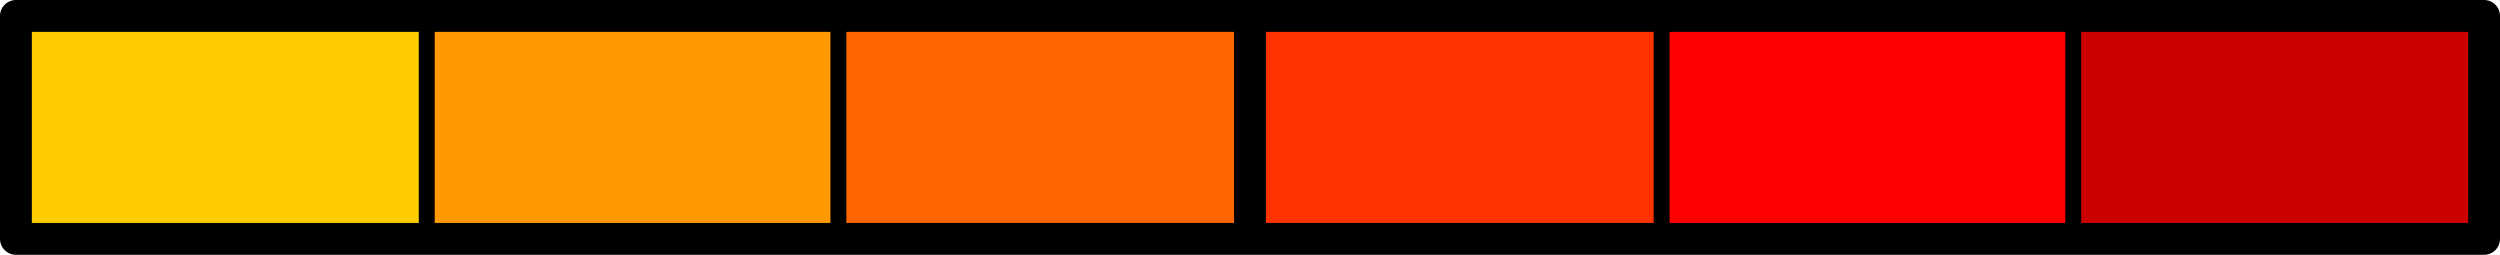 <?xml version="1.0" encoding="UTF-8" standalone="no"?>
<svg xmlns:xlink="http://www.w3.org/1999/xlink" height="16.0px" width="157.0px" xmlns="http://www.w3.org/2000/svg">
  <g transform="matrix(1.0, 0.0, 0.0, 1.0, 78.55, 8.0)">
    <path d="M-51.75 -7.0 L-51.75 7.0 -77.55 7.0 -77.55 -7.0 -51.75 -7.0" fill="#ffcc00" fill-rule="evenodd" stroke="none"/>
    <path d="M-51.75 -7.0 L-25.9 -7.0 -25.9 7.0 -51.75 7.0 -51.75 -7.0" fill="#ff9900" fill-rule="evenodd" stroke="none"/>
    <path d="M-0.05 -7.0 L-0.05 7.0 -25.9 7.0 -25.9 -7.0 -0.05 -7.0" fill="#ff6600" fill-rule="evenodd" stroke="none"/>
    <path d="M25.8 -7.0 L25.8 7.0 -0.05 7.0 -0.05 -7.0 25.8 -7.0" fill="#ff3300" fill-rule="evenodd" stroke="none"/>
    <path d="M25.8 -7.0 L51.65 -7.0 51.65 7.0 25.8 7.0 25.8 -7.0" fill="#ff0000" fill-rule="evenodd" stroke="none"/>
    <path d="M51.65 7.0 L51.65 -7.0 77.45 -7.0 77.45 7.0 51.65 7.0" fill="#cc0000" fill-rule="evenodd" stroke="none"/>
    <path d="M25.8 -7.0 L25.8 7.0 M51.65 7.0 L51.65 -7.0 M-51.75 -7.0 L-51.75 7.0 M-25.9 7.0 L-25.9 -7.0" fill="none" stroke="#000000" stroke-linecap="round" stroke-linejoin="round" stroke-width="1.0"/>
    <path d="M51.65 -7.0 L25.8 -7.0 -0.05 -7.0 -0.05 7.0 25.8 7.0 51.65 7.0 77.45 7.0 77.45 -7.0 51.65 -7.0 M-25.9 -7.0 L-51.75 -7.0 -77.55 -7.0 -77.55 7.0 -51.75 7.0 -25.9 7.0 -0.05 7.0 M-25.9 -7.0 L-0.05 -7.0" fill="none" stroke="#000000" stroke-linecap="round" stroke-linejoin="round" stroke-width="2.0"/>
  </g>
</svg>
